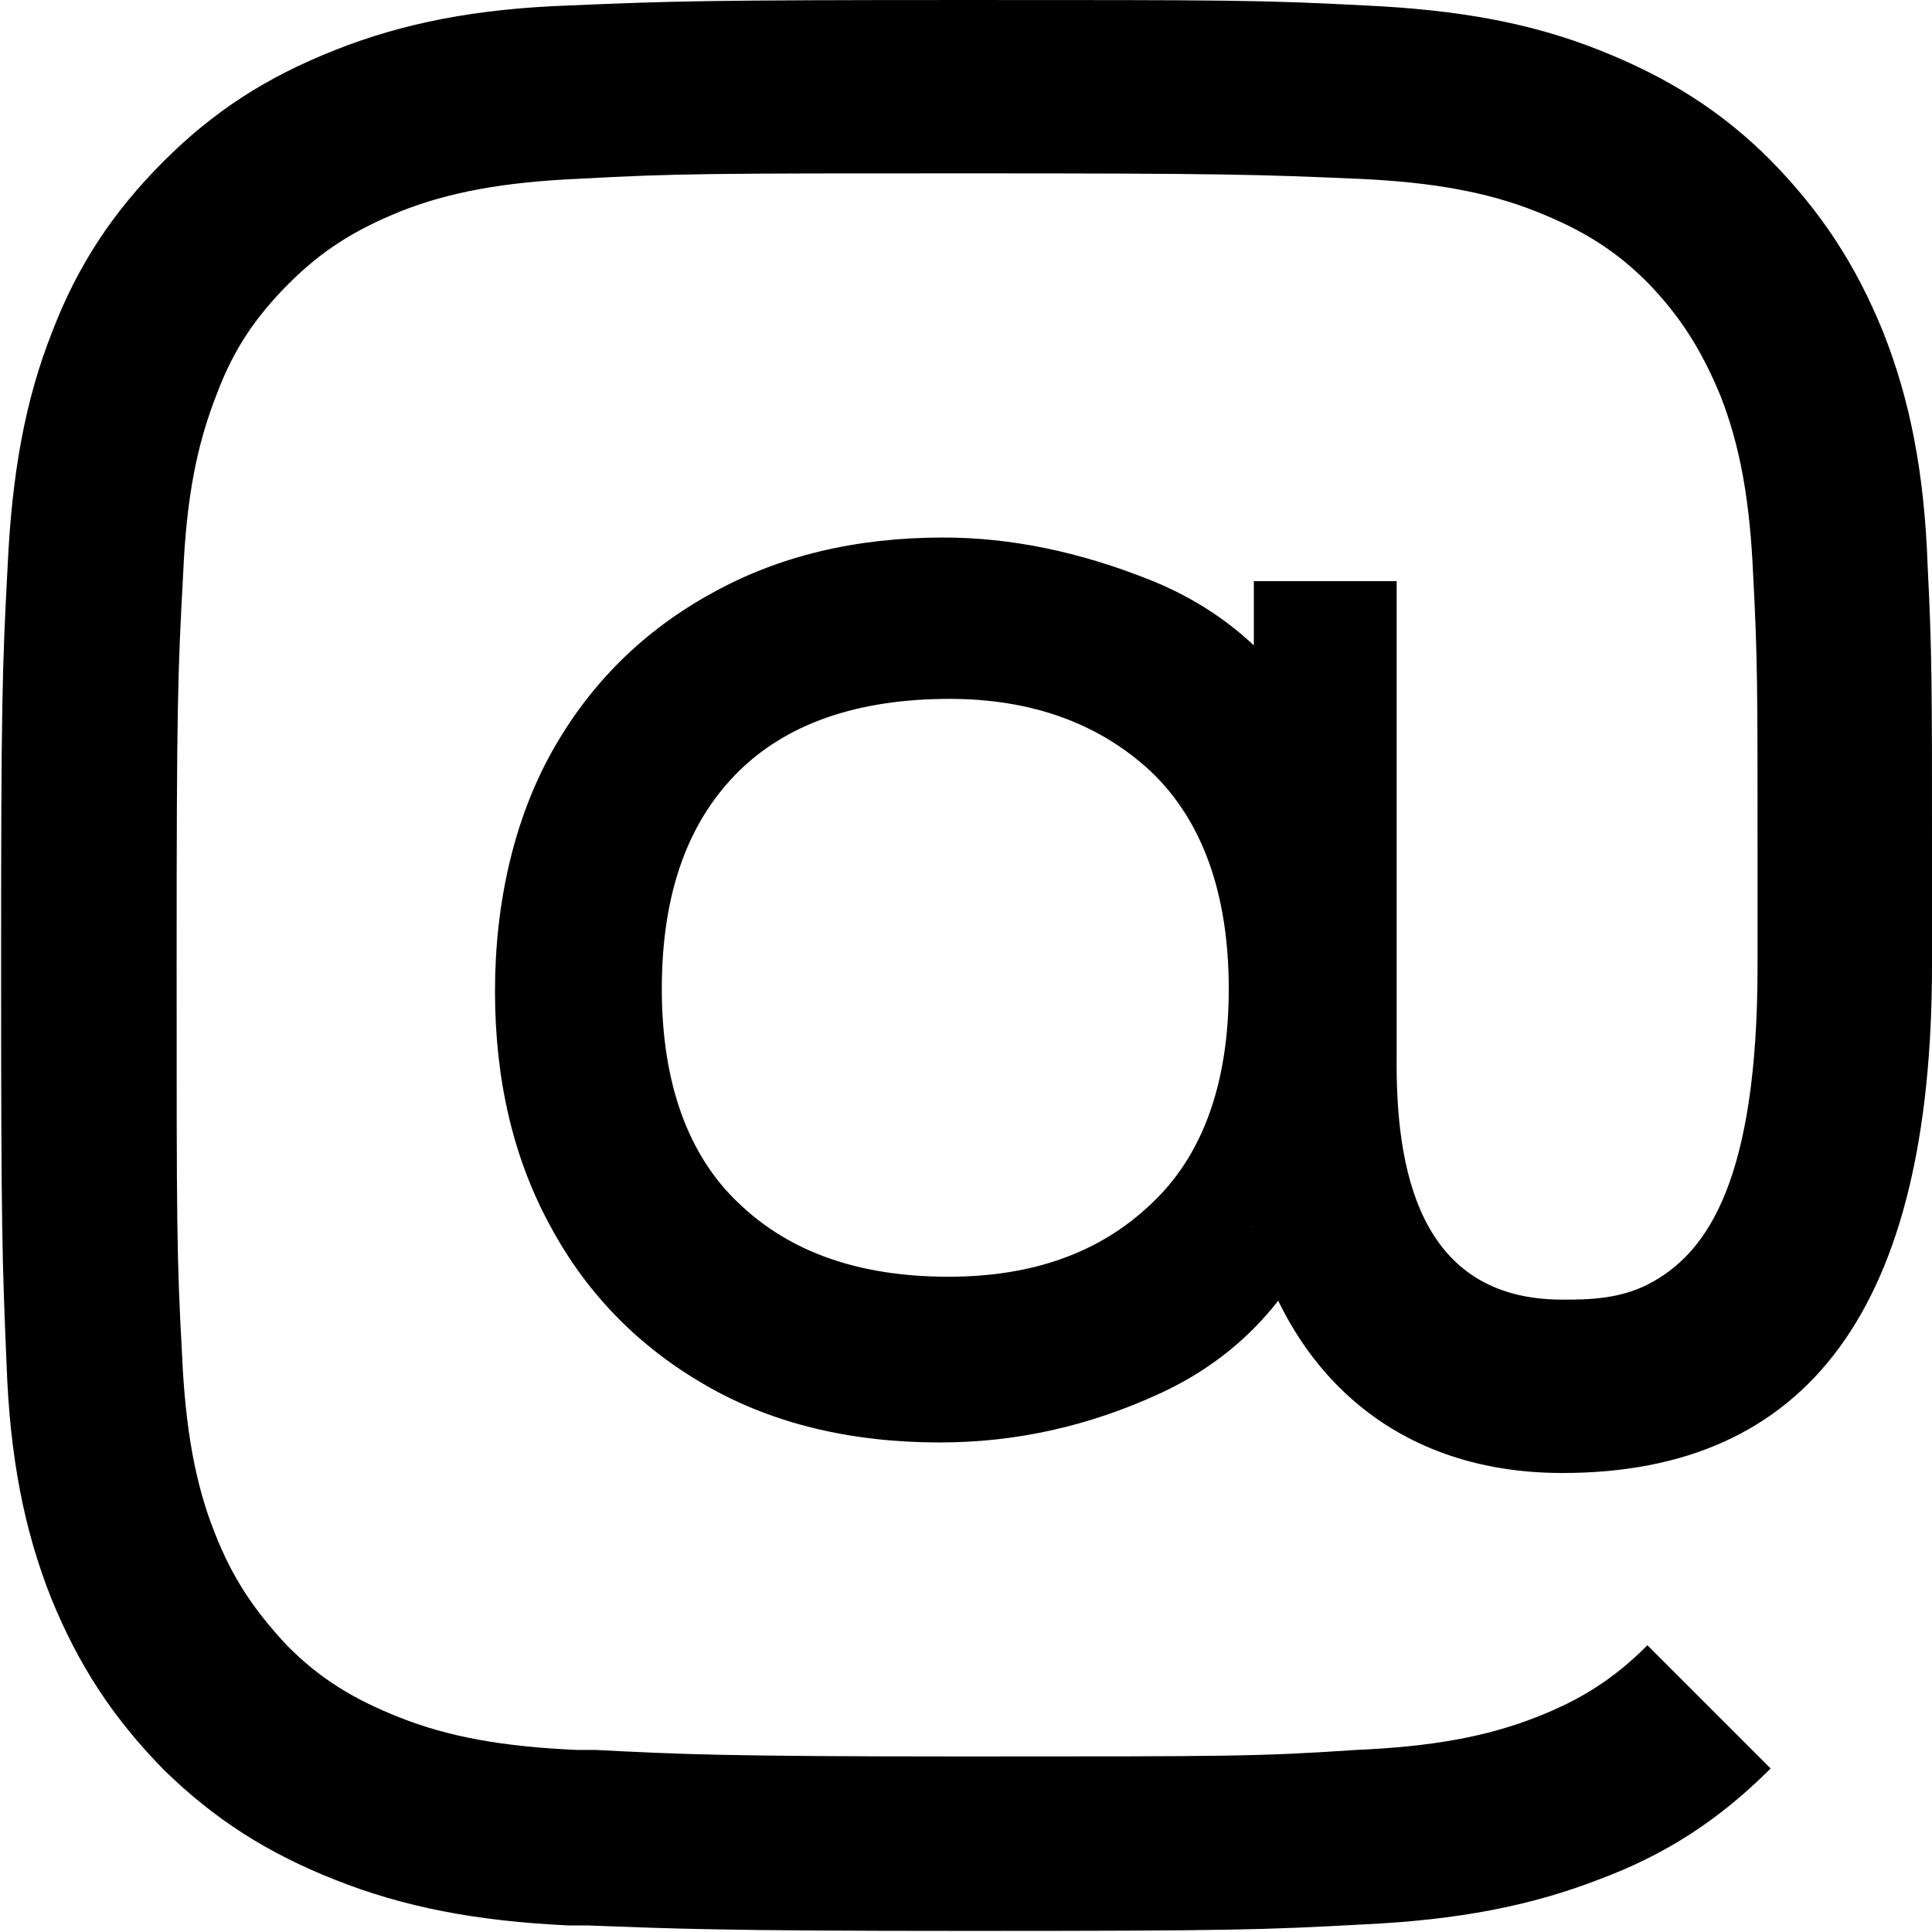 <?xml version="1.0" encoding="UTF-8"?>
<svg width="20" height="20" id="Layer_2_copy_3" xmlns="http://www.w3.org/2000/svg" viewBox="0 0 17.7 17.72">
  <path d="M11.46,11.25l.61.1c-.31.65-.79,1.13-1.44,1.43-.65.3-1.32.45-2.02.45-.81,0-1.53-.17-2.14-.52-.61-.35-1.09-.83-1.43-1.46-.34-.62-.51-1.34-.51-2.16s.18-1.59.53-2.21.84-1.1,1.46-1.44c.61-.34,1.32-.51,2.12-.51.62,0,1.25.13,1.9.39.65.26,1.16.7,1.5,1.31l-.55.6v-1.9h1.31v4.36c-.01,1.01.19,2.23,1.52,2.23.23,0,.55,0,.84-.17.49-.28.95-.93.95-2.89v-1.08c0-1.45,0-1.75-.04-2.5-.03-.69-.12-1.19-.3-1.65-.17-.41-.36-.72-.67-1.04-.29-.29-.59-.48-1.02-.65-.45-.18-.96-.27-1.63-.3-.93-.04-1.23-.05-3.58-.05s-2.67,0-3.58.05c-.67.03-1.18.12-1.63.3-.42.17-.72.36-1.02.66-.31.31-.51.61-.66,1.01-.19.48-.28.97-.31,1.65-.05.92-.06,1.19-.06,3.59s0,2.67.05,3.58c.03.67.12,1.18.3,1.63.16.41.36.71.67,1.04.29.29.59.48,1.02.65.45.18.95.27,1.63.3h.17c.78.04,1.18.06,3.41.06,2.41,0,2.68,0,3.57-.06.69-.03,1.19-.12,1.65-.3.41-.16.71-.35,1.02-.66l1.13,1.13c-.47.47-.96.79-1.58,1.02-.62.24-1.29.37-2.15.41-.92.05-1.2.06-3.64.06-2.26,0-2.67-.02-3.48-.05h-.17c-.86-.04-1.52-.17-2.15-.42-.63-.25-1.11-.56-1.57-1.01-.47-.48-.78-.96-1.03-1.57-.25-.63-.38-1.3-.41-2.15-.04-.94-.05-1.25-.05-3.65s.01-2.73.06-3.67c.04-.85.16-1.52.41-2.15.23-.6.55-1.09,1.02-1.56.46-.46.94-.77,1.57-1.02.63-.25,1.3-.38,2.15-.41.94-.04,1.26-.05,3.65-.05s2.7,0,3.65.05c.86.04,1.52.16,2.15.41.63.25,1.12.56,1.57,1.01.47.48.78.96,1.03,1.57.25.63.38,1.3.41,2.15.04.79.04,1.13.04,2.58v1.08c0,3.15-1.14,4.66-3.39,4.66-1.61,0-2.54-1.01-2.85-2.26ZM8.69,11.71c.77,0,1.39-.22,1.86-.67.47-.44.71-1.1.71-1.97s-.24-1.54-.71-1.99c-.47-.44-1.09-.67-1.85-.67-.85,0-1.51.23-1.96.69-.45.46-.68,1.11-.68,1.97s.24,1.53.71,1.97c.47.45,1.11.67,1.92.67Z"/>
</svg>